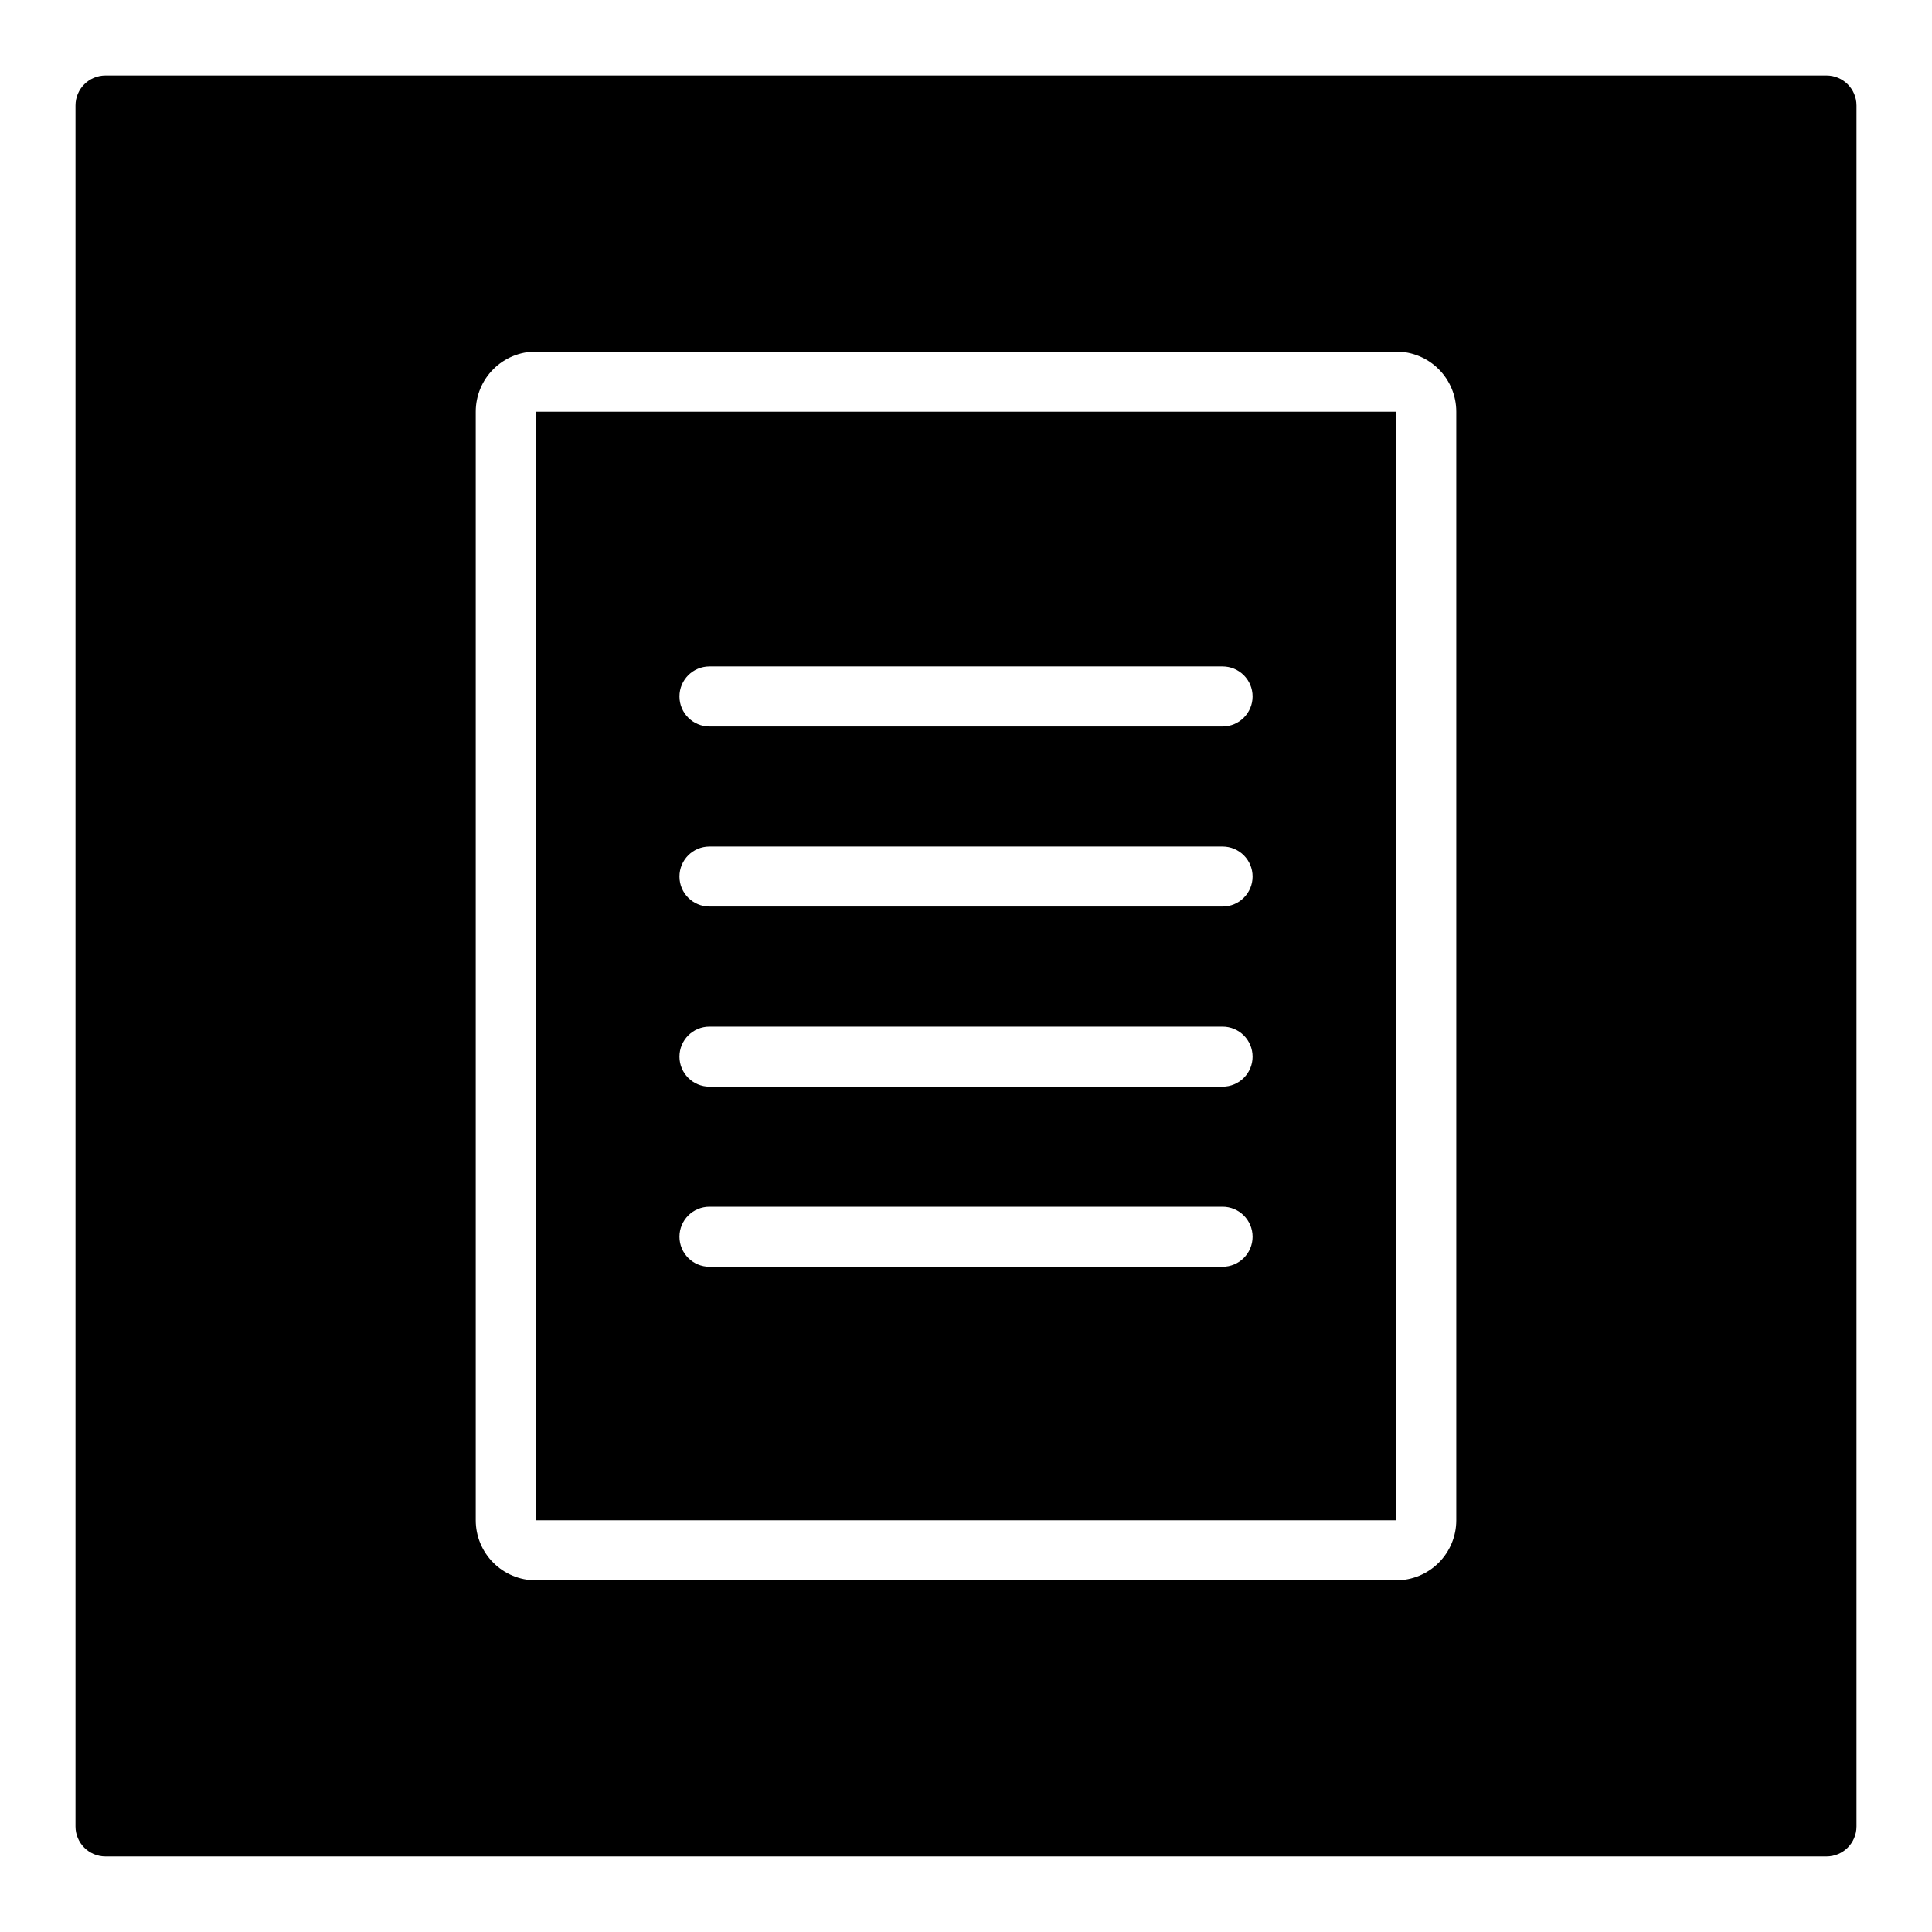 <?xml version="1.0" encoding="UTF-8"?>
<!-- The Best Svg Icon site in the world: iconSvg.co, Visit us! https://iconsvg.co -->
<svg fill="#000000" width="800px" height="800px" version="1.1" viewBox="144 144 512 512" xmlns="http://www.w3.org/2000/svg">
 <g>
  <path d="m628.04 164h-456.08c-4.391 0-7.953 3.562-7.953 7.953v456.08c0 4.394 3.562 7.953 7.953 7.953h456.08c4.394 0 7.953-3.559 7.953-7.953v-456.08c0-4.391-3.559-7.953-7.953-7.953zm-98.109 382.89c0 4.219-1.676 8.266-4.66 11.25-2.984 2.984-7.031 4.66-11.25 4.66h-228.04c-4.219 0-8.266-1.676-11.246-4.66-2.984-2.984-4.66-7.031-4.66-11.25v-293.8c0-4.219 1.676-8.266 4.66-11.25 2.981-2.984 7.027-4.66 11.246-4.66h228.04c4.219 0 8.266 1.676 11.25 4.66s4.66 7.031 4.66 11.25z"/>
  <path d="m285.98 546.9h228.04v-293.8h-228.04zm46.031-226.29h135.98c4.394 0 7.957 3.562 7.957 7.953 0 4.394-3.562 7.957-7.957 7.957h-135.97c-4.394 0-7.957-3.562-7.957-7.957 0-4.391 3.562-7.953 7.957-7.953zm0 47.73h135.98c4.394 0 7.957 3.559 7.957 7.953s-3.562 7.953-7.957 7.953h-135.97c-4.394 0-7.957-3.559-7.957-7.953s3.562-7.953 7.957-7.953zm0 47.73 135.98-0.004c4.394 0 7.957 3.562 7.957 7.957 0 4.391-3.562 7.953-7.957 7.953h-135.97c-4.394 0-7.957-3.562-7.957-7.953 0-4.394 3.562-7.957 7.957-7.957zm0 47.73 135.98-0.004c4.394 0 7.957 3.562 7.957 7.953 0 4.394-3.562 7.957-7.957 7.957h-135.97c-4.394 0-7.957-3.562-7.957-7.957 0-4.391 3.562-7.953 7.957-7.953z"/>
 </g>
</svg>